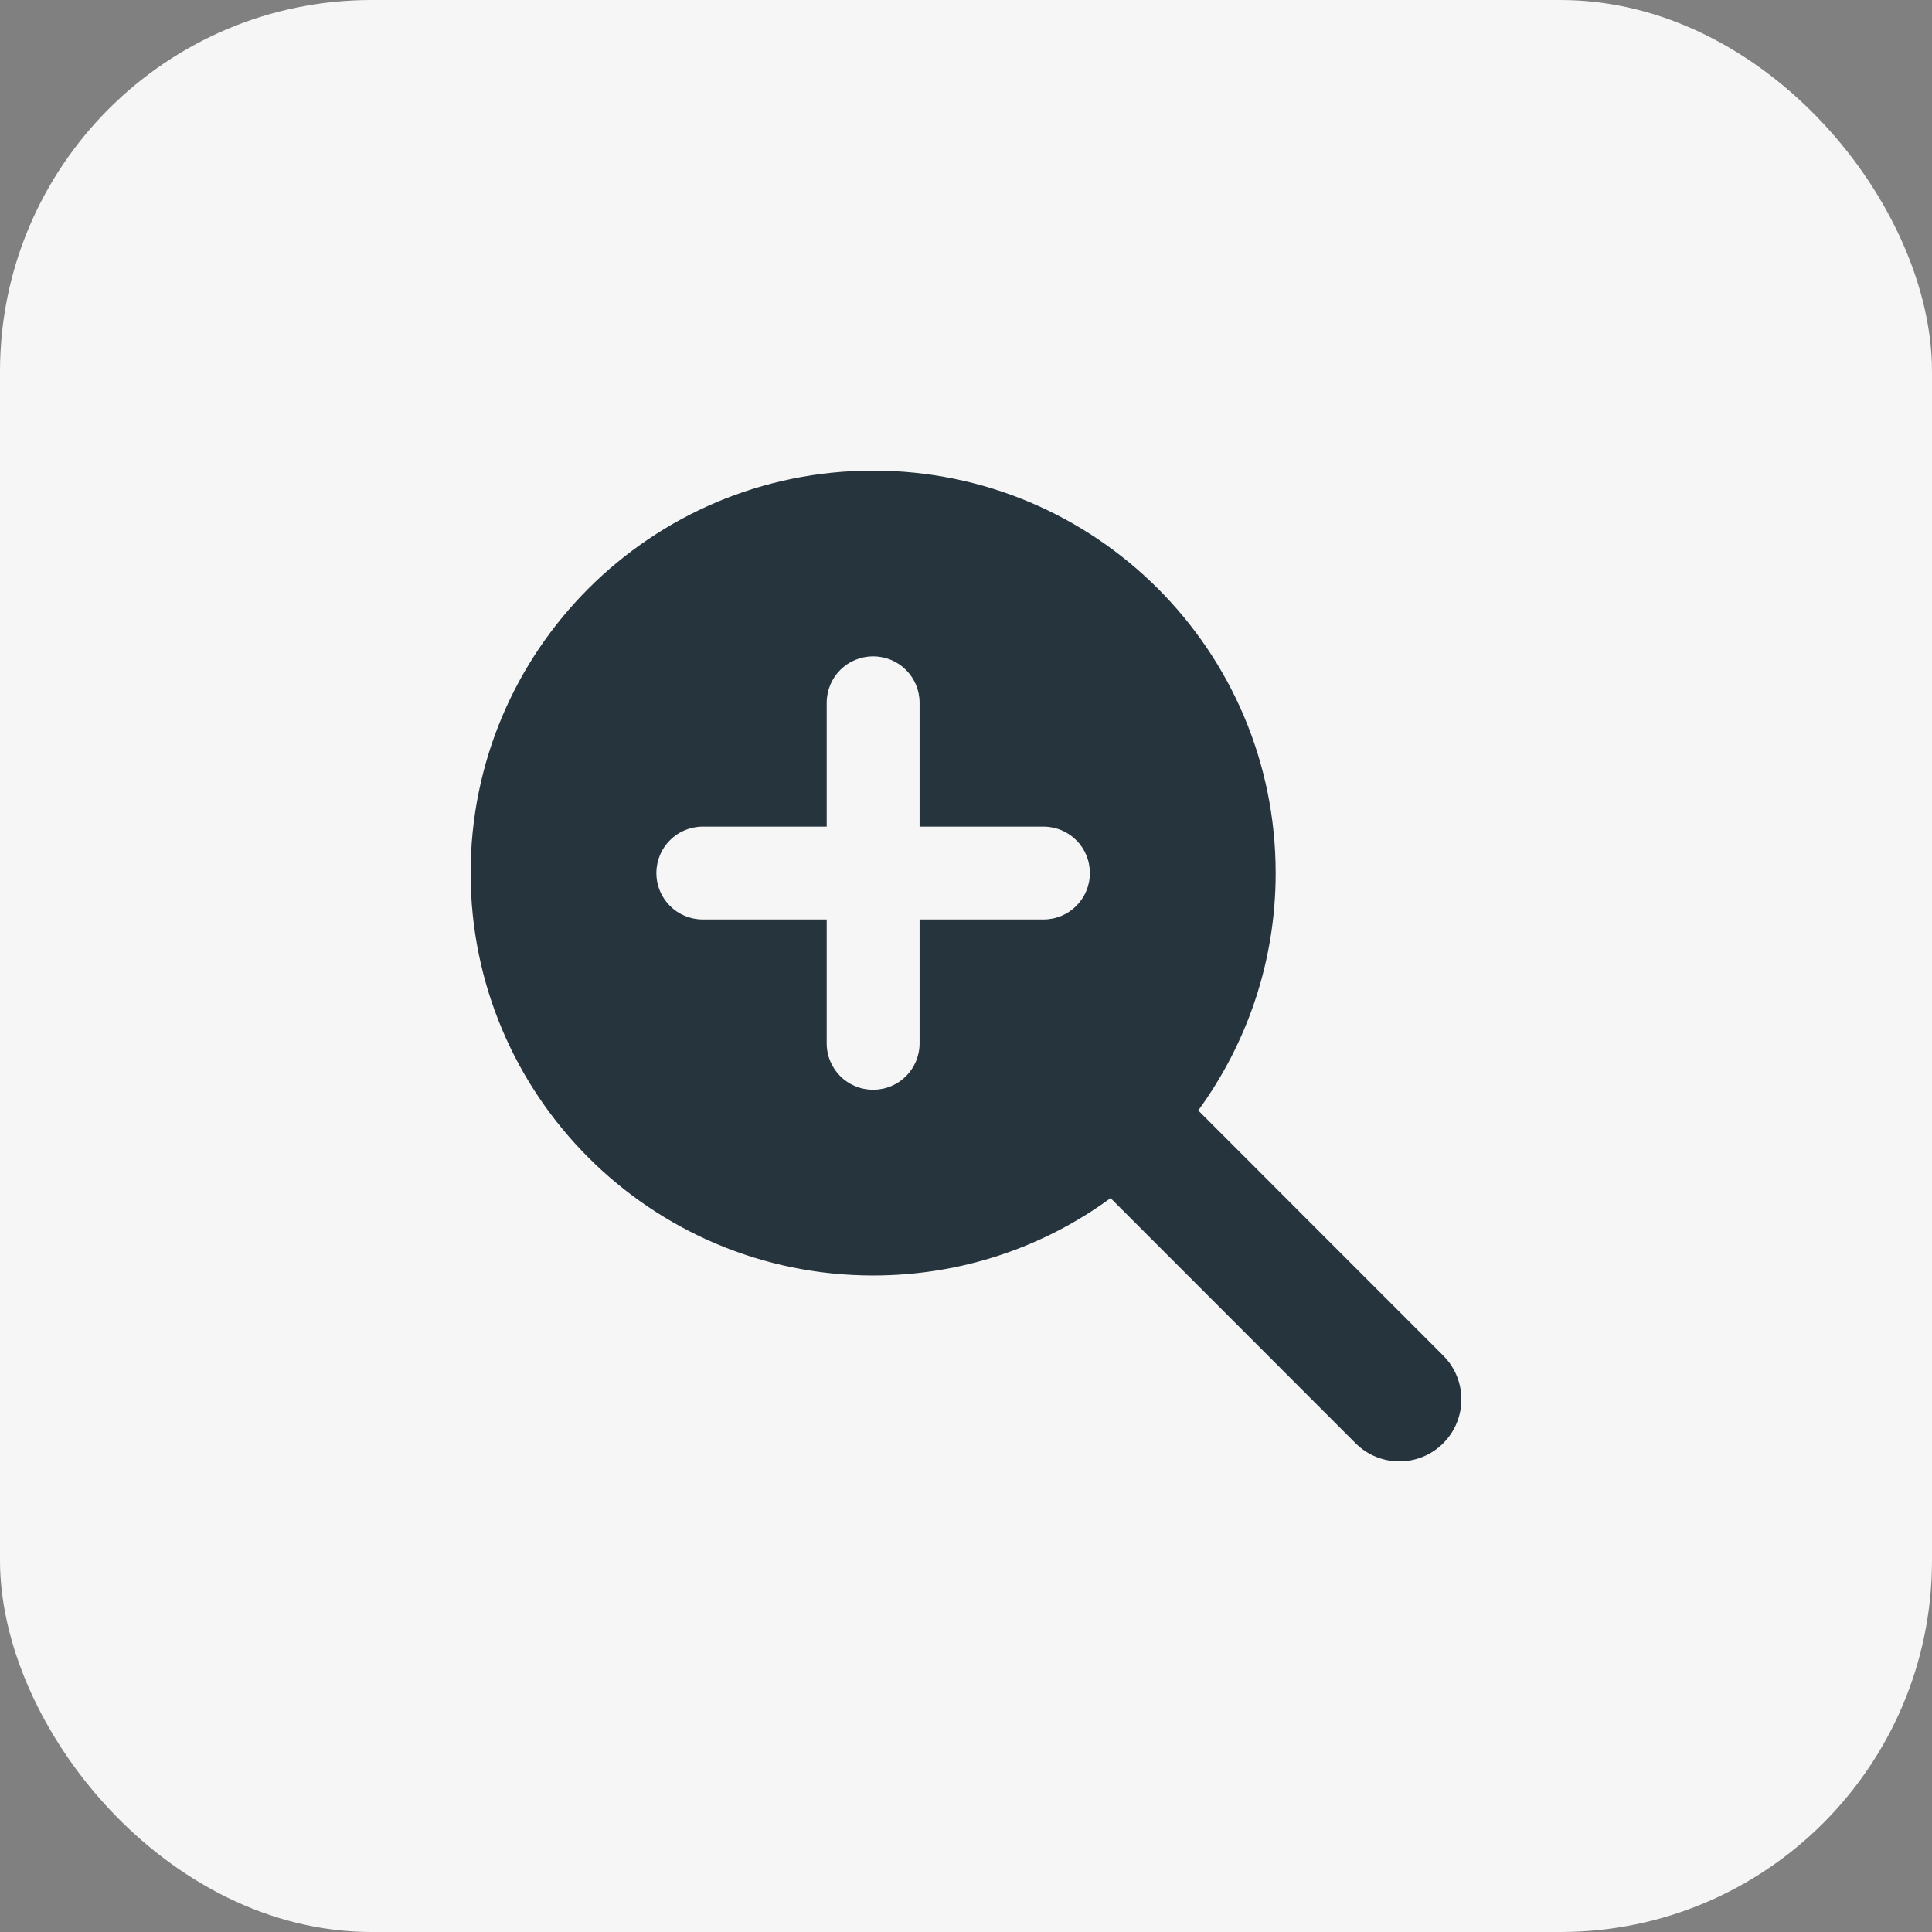 <svg width="78" height="78" viewBox="0 0 78 78" fill="none" xmlns="http://www.w3.org/2000/svg">
<rect x="0" y="0" width="78" height="78" fill="#808080" stroke="none"/>
<rect width="78" height="78" rx="15" fill="#F6F6F6"/>
<path d="M51.502 35.248C51.502 38.833 50.337 42.145 48.376 44.832L58.267 54.729C59.244 55.706 59.244 57.291 58.267 58.268C57.291 59.244 55.705 59.244 54.728 58.268L44.837 48.371C42.15 50.339 38.837 51.495 35.251 51.495C26.274 51.495 19 44.223 19 35.248C19 26.272 26.274 19 35.251 19C44.228 19 51.502 26.272 51.502 35.248ZM33.376 42.122C33.376 43.16 34.212 43.996 35.251 43.996C36.29 43.996 37.126 43.16 37.126 42.122V37.122H42.126C43.165 37.122 44.001 36.286 44.001 35.248C44.001 34.209 43.165 33.373 42.126 33.373H37.126V28.374C37.126 27.335 36.29 26.499 35.251 26.499C34.212 26.499 33.376 27.335 33.376 28.374V33.373H28.375C27.336 33.373 26.5 34.209 26.5 35.248C26.5 36.286 27.336 37.122 28.375 37.122H33.376V42.122Z" fill="#26343D"/>
</svg>
